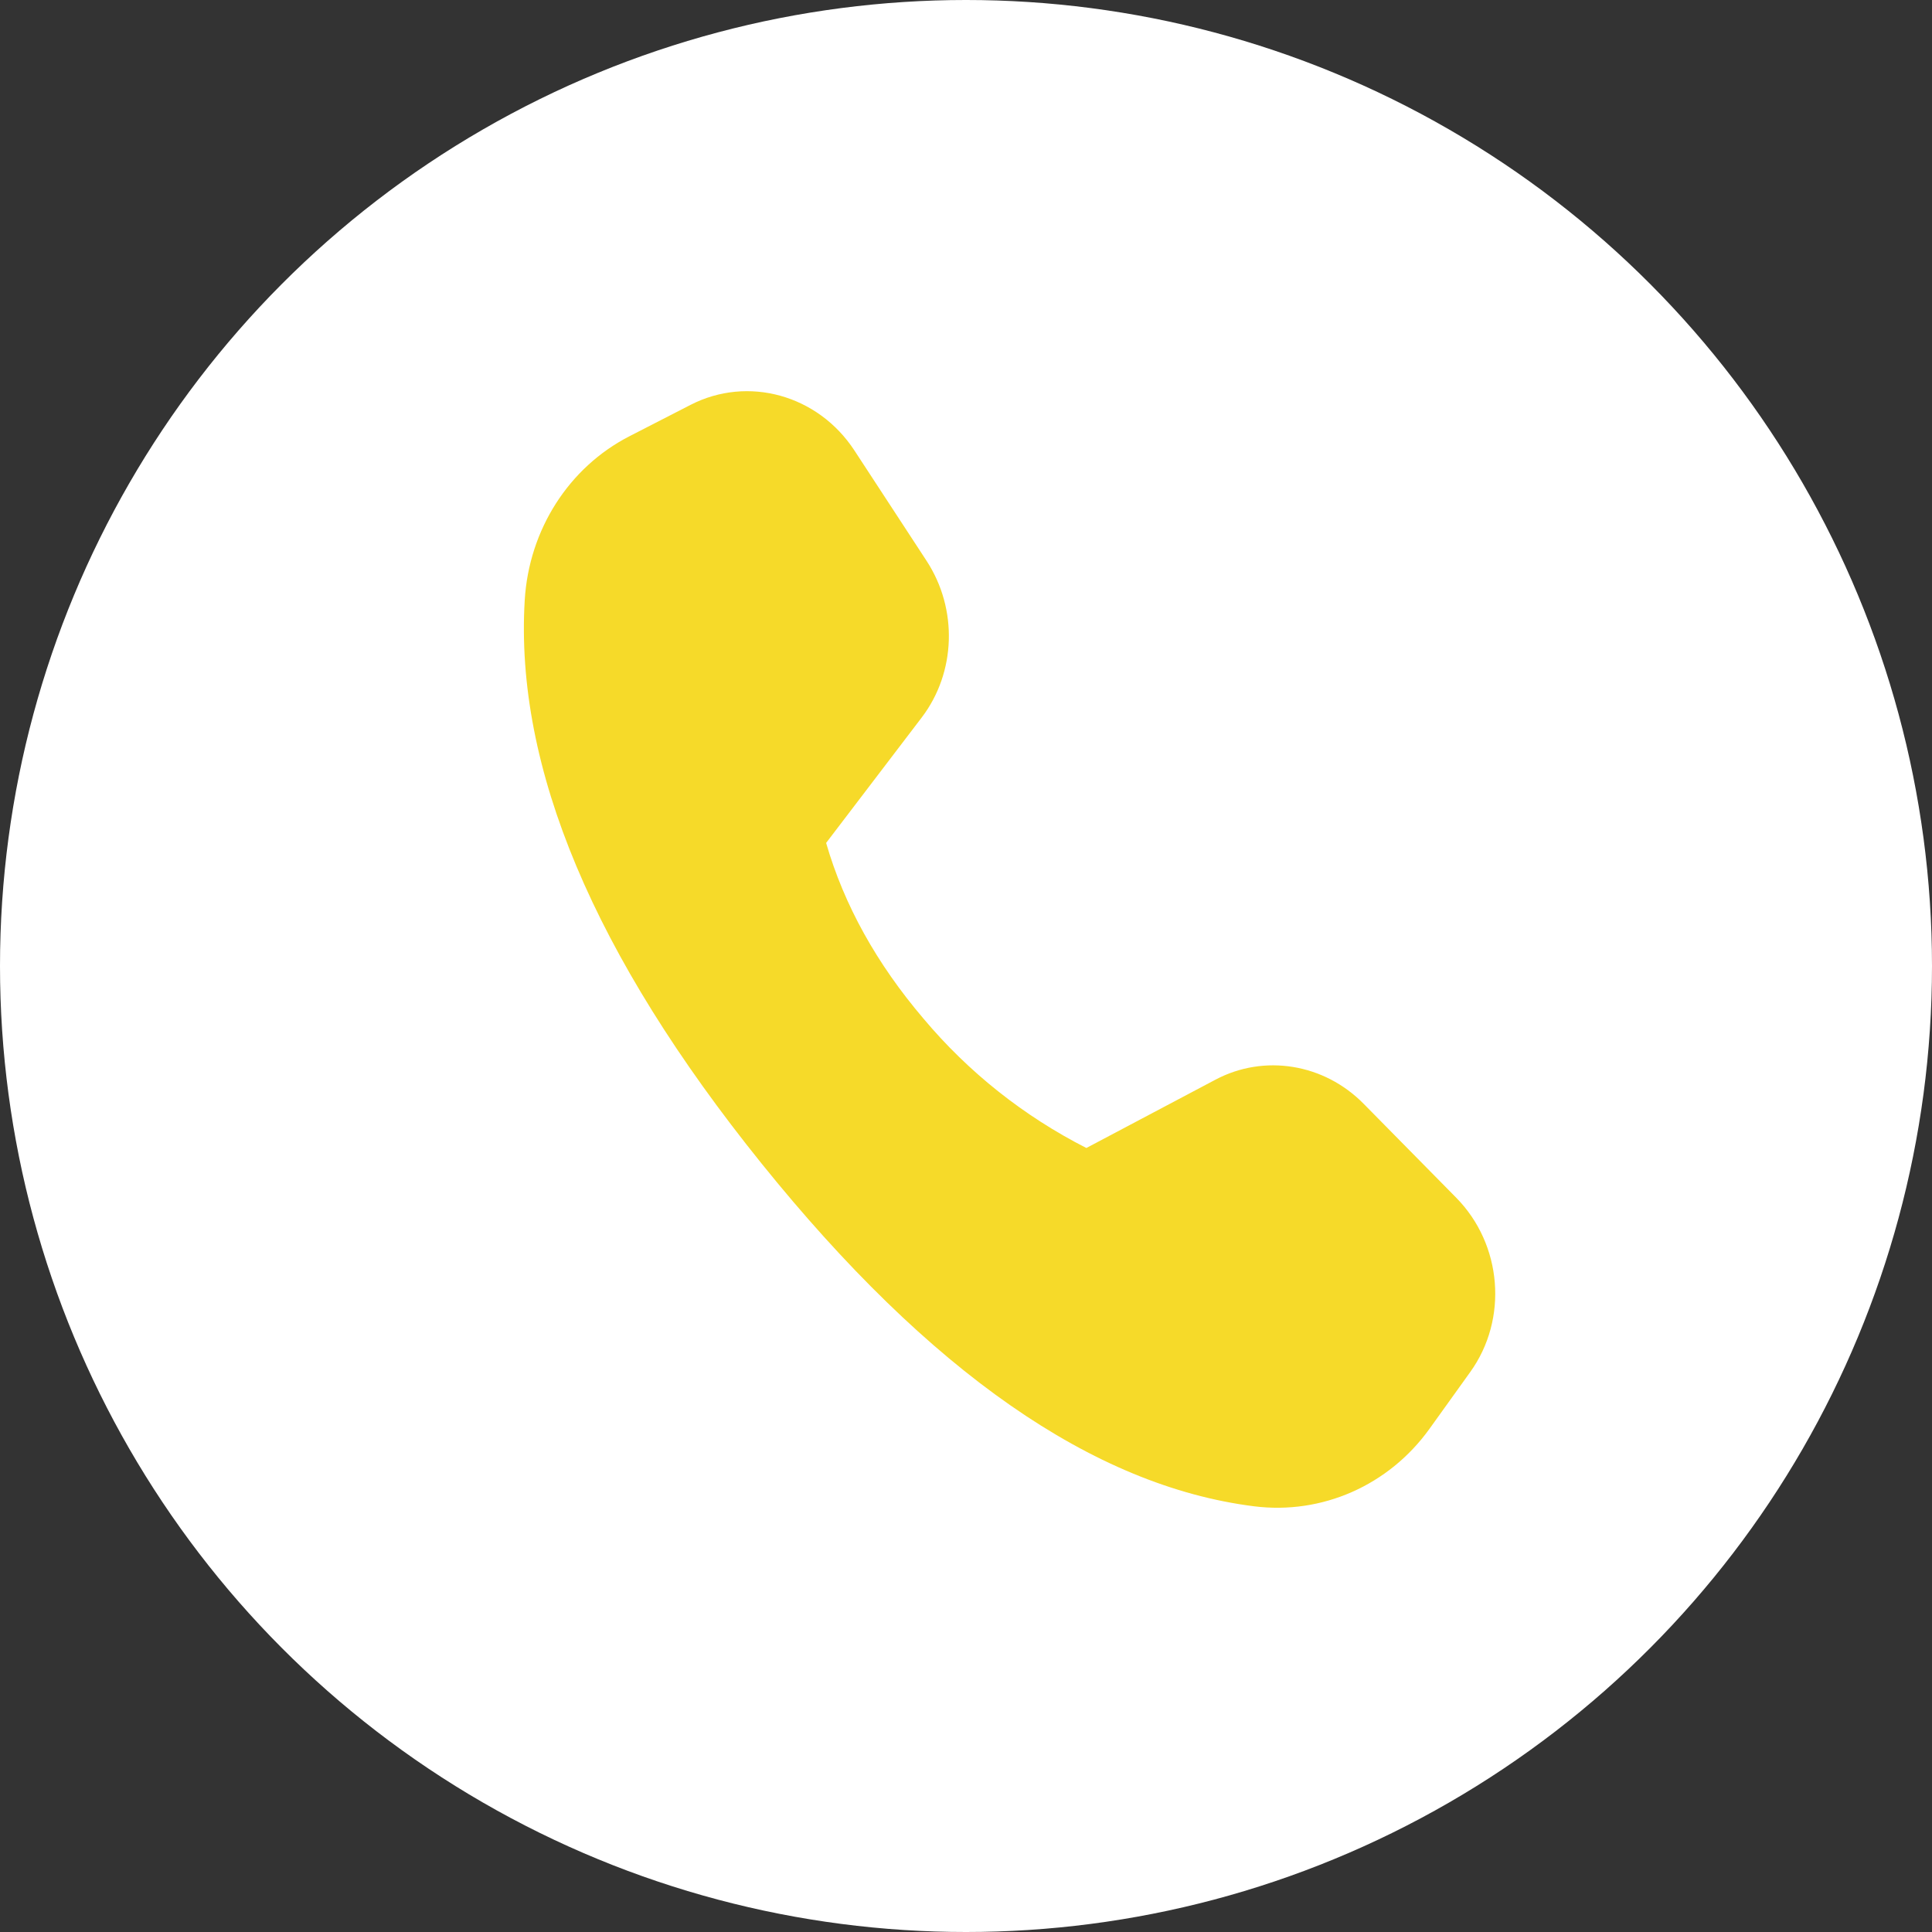 <?xml version="1.0" encoding="UTF-8"?> <svg xmlns="http://www.w3.org/2000/svg" width="20" height="20" viewBox="0 0 20 20" fill="none"><rect x="0" y="0" width="20" height="20" fill="#333333" stroke="none"/><circle cx="10" cy="10" r="10" fill="white"></circle><path d="M6.516 4.516L7.149 4.191C7.743 3.886 8.468 4.088 8.844 4.662L9.592 5.806C9.917 6.304 9.897 6.96 9.542 7.427L8.552 8.726C8.738 9.369 9.075 9.976 9.561 10.546C10.025 11.099 10.598 11.554 11.246 11.884L12.582 11.177C13.087 10.909 13.707 11.01 14.117 11.427L15.074 12.398C15.552 12.883 15.614 13.655 15.22 14.203L14.798 14.791C14.377 15.377 13.685 15.682 12.981 15.593C11.318 15.383 9.62 14.2 7.884 12.045C6.146 9.887 5.328 7.942 5.432 6.212C5.476 5.484 5.888 4.838 6.516 4.516Z" fill="#F6DA29"></path></svg> 